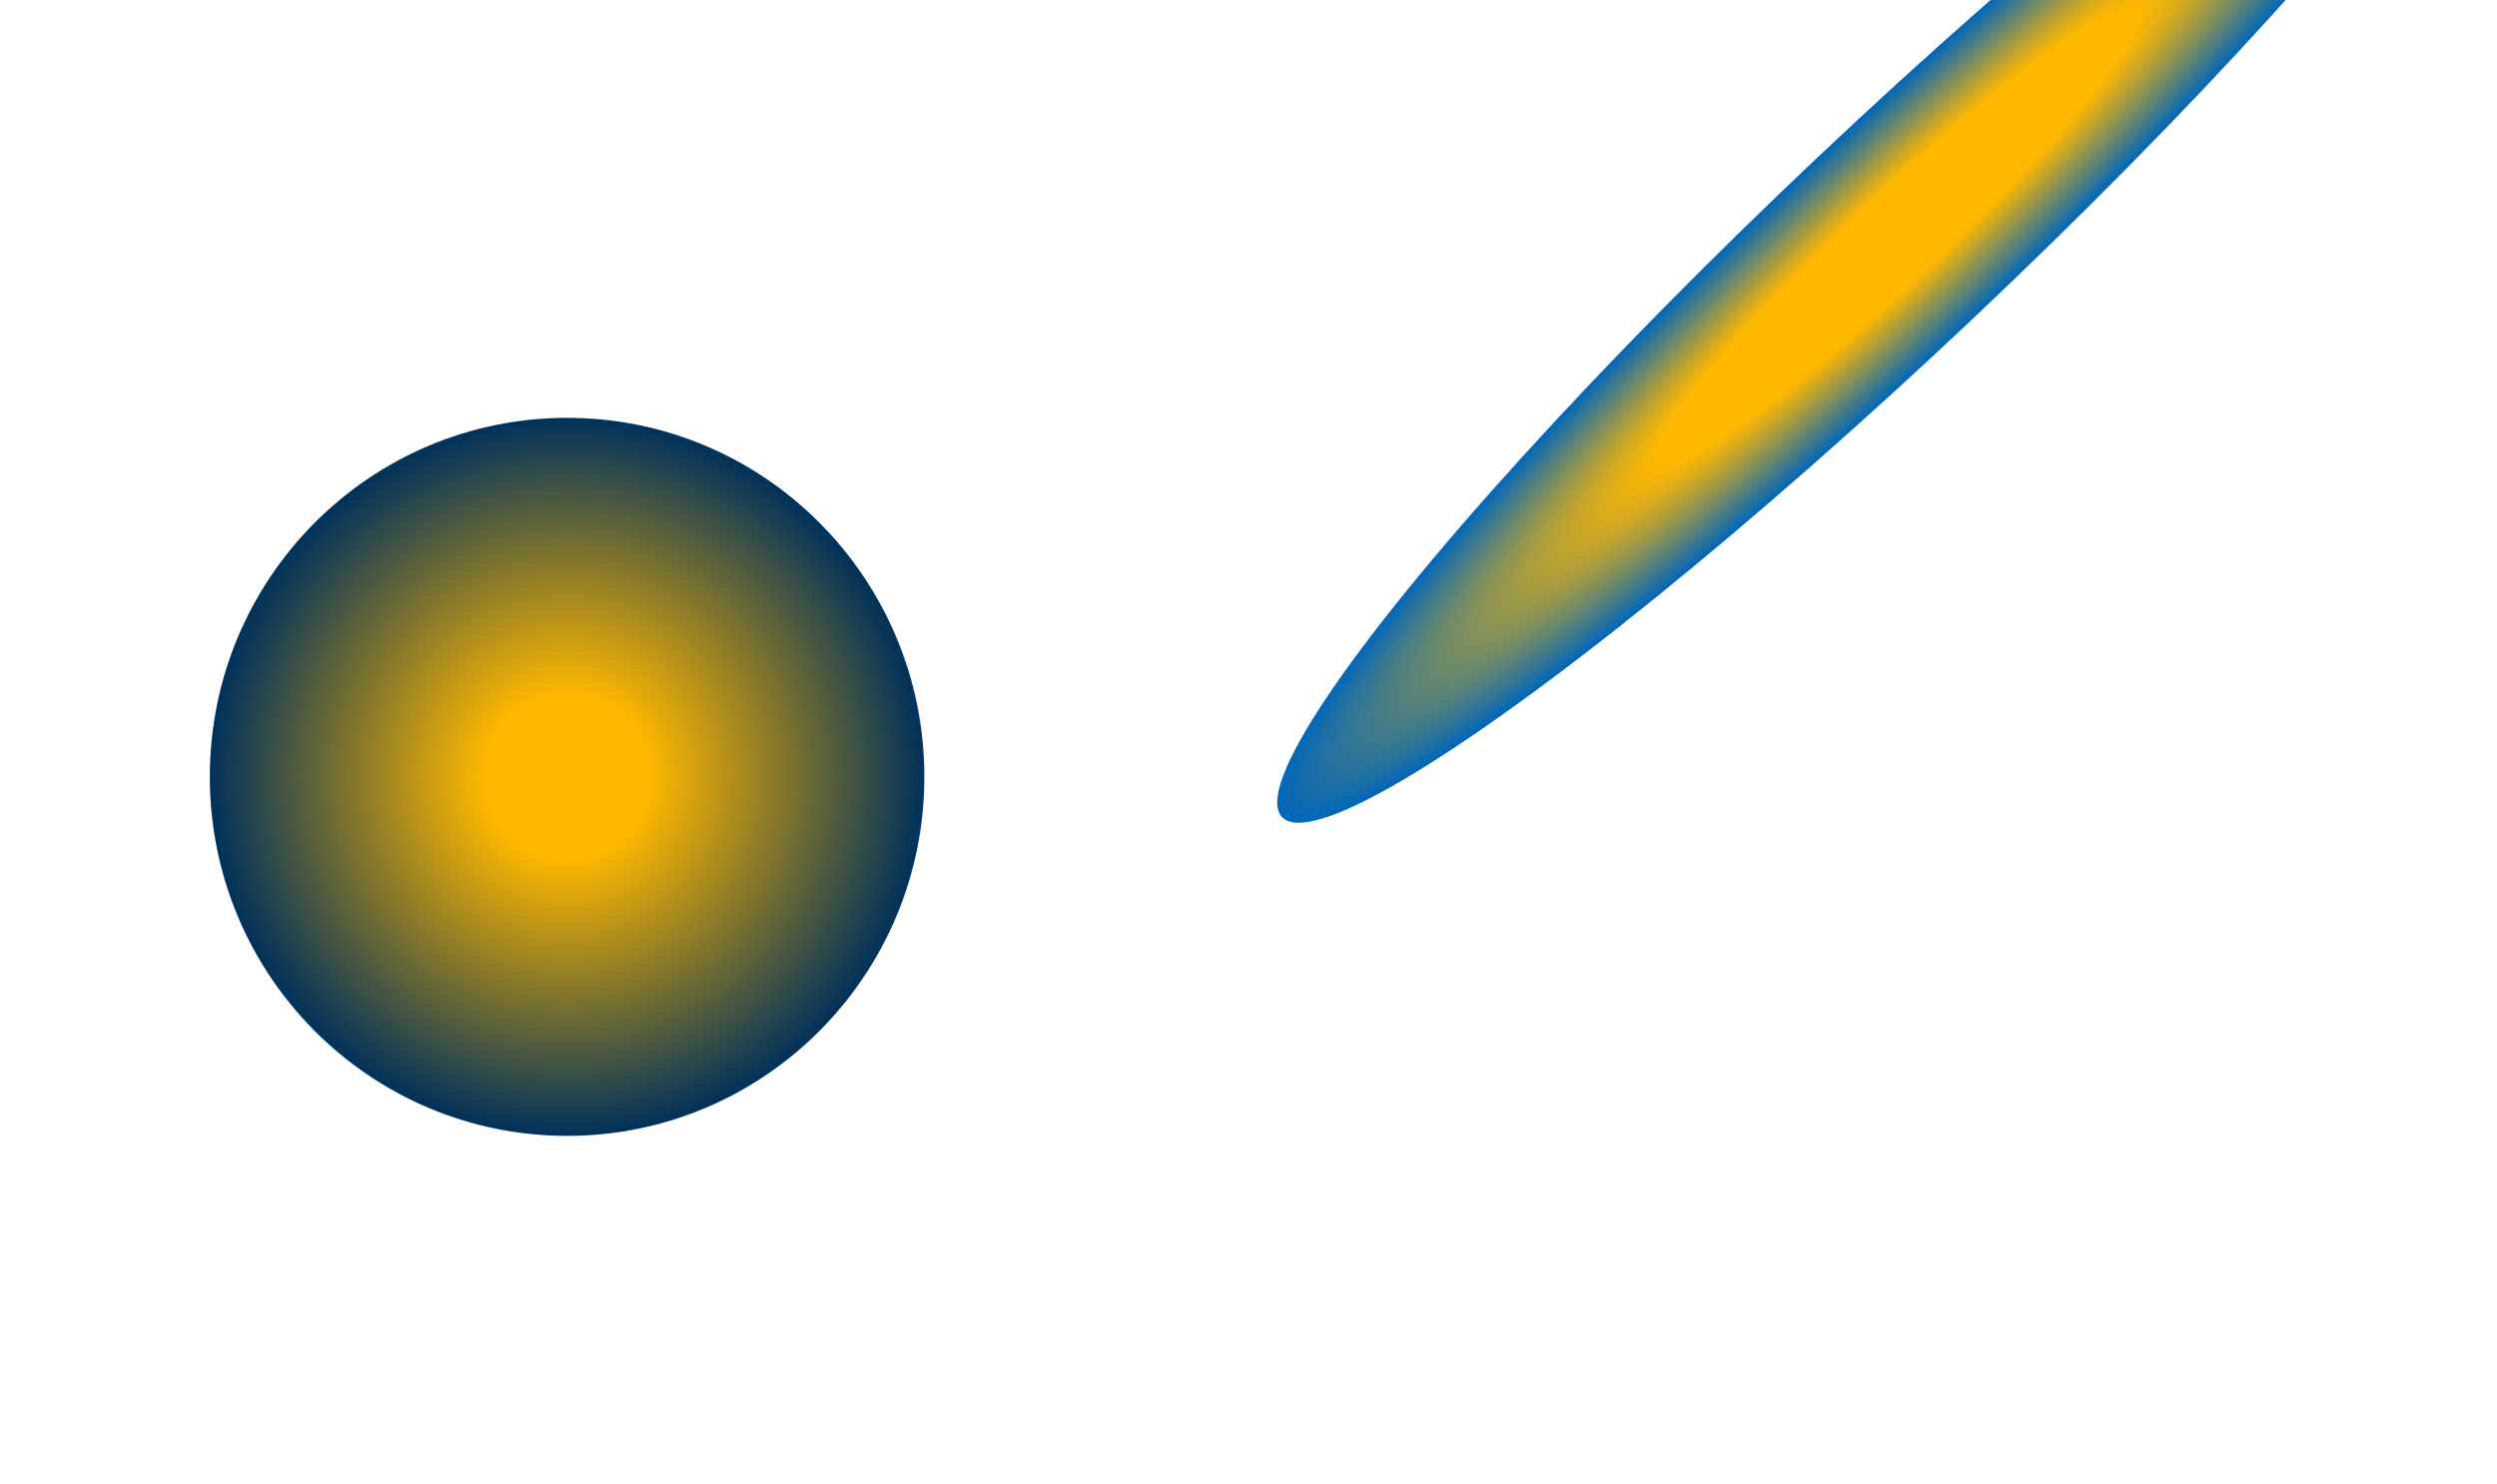 <svg xmlns="http://www.w3.org/2000/svg" width="1440" height="856" viewBox="0 0 1440 856" fill="none"><g filter="url(#mainBga)"><ellipse cx="1093.17" cy="137.095" fill="url(#mainBgb)" rx="486.692" ry="64.555" transform="rotate(-43.361 1093.17 137.095)"/></g><g filter="url(#mainBgc)"><ellipse cx="327.028" cy="448.067" fill="url(#mainBgd)" rx="207.067" ry="206.028" transform="rotate(-90 327.028 448.067)"/></g><defs><radialGradient id="mainBgb" cx="0" cy="0" r="1" gradientTransform="matrix(486.692 0 0 64.555 1093.17 137.095)" gradientUnits="userSpaceOnUse"><stop offset=".383" stop-color="#FFB800"/><stop offset="1" stop-color="#0066BA"/></radialGradient><radialGradient id="mainBgd" cx="0" cy="0" r="1" gradientTransform="matrix(207.067 0 0 206.028 327.028 448.067)" gradientUnits="userSpaceOnUse"><stop offset=".226" stop-color="#FFB800"/><stop offset="1" stop-color="#00315B"/></radialGradient><filter id="mainBga" width="1113.29" height="1074.97" x="536.521" y="-400.388" color-interpolation-filters="sRGB" filterUnits="userSpaceOnUse"><feFlood flood-opacity="0" result="BackgroundImageFix"/><feBlend in="SourceGraphic" in2="BackgroundImageFix" result="shape"/><feGaussianBlur result="effect1_foregroundBlur_573_509" stdDeviation="100"/></filter><filter id="mainBgc" width="812.057" height="814.135" x="-79" y="41" color-interpolation-filters="sRGB" filterUnits="userSpaceOnUse"><feFlood flood-opacity="0" result="BackgroundImageFix"/><feBlend in="SourceGraphic" in2="BackgroundImageFix" result="shape"/><feGaussianBlur result="effect1_foregroundBlur_573_509" stdDeviation="100"/></filter></defs></svg>
